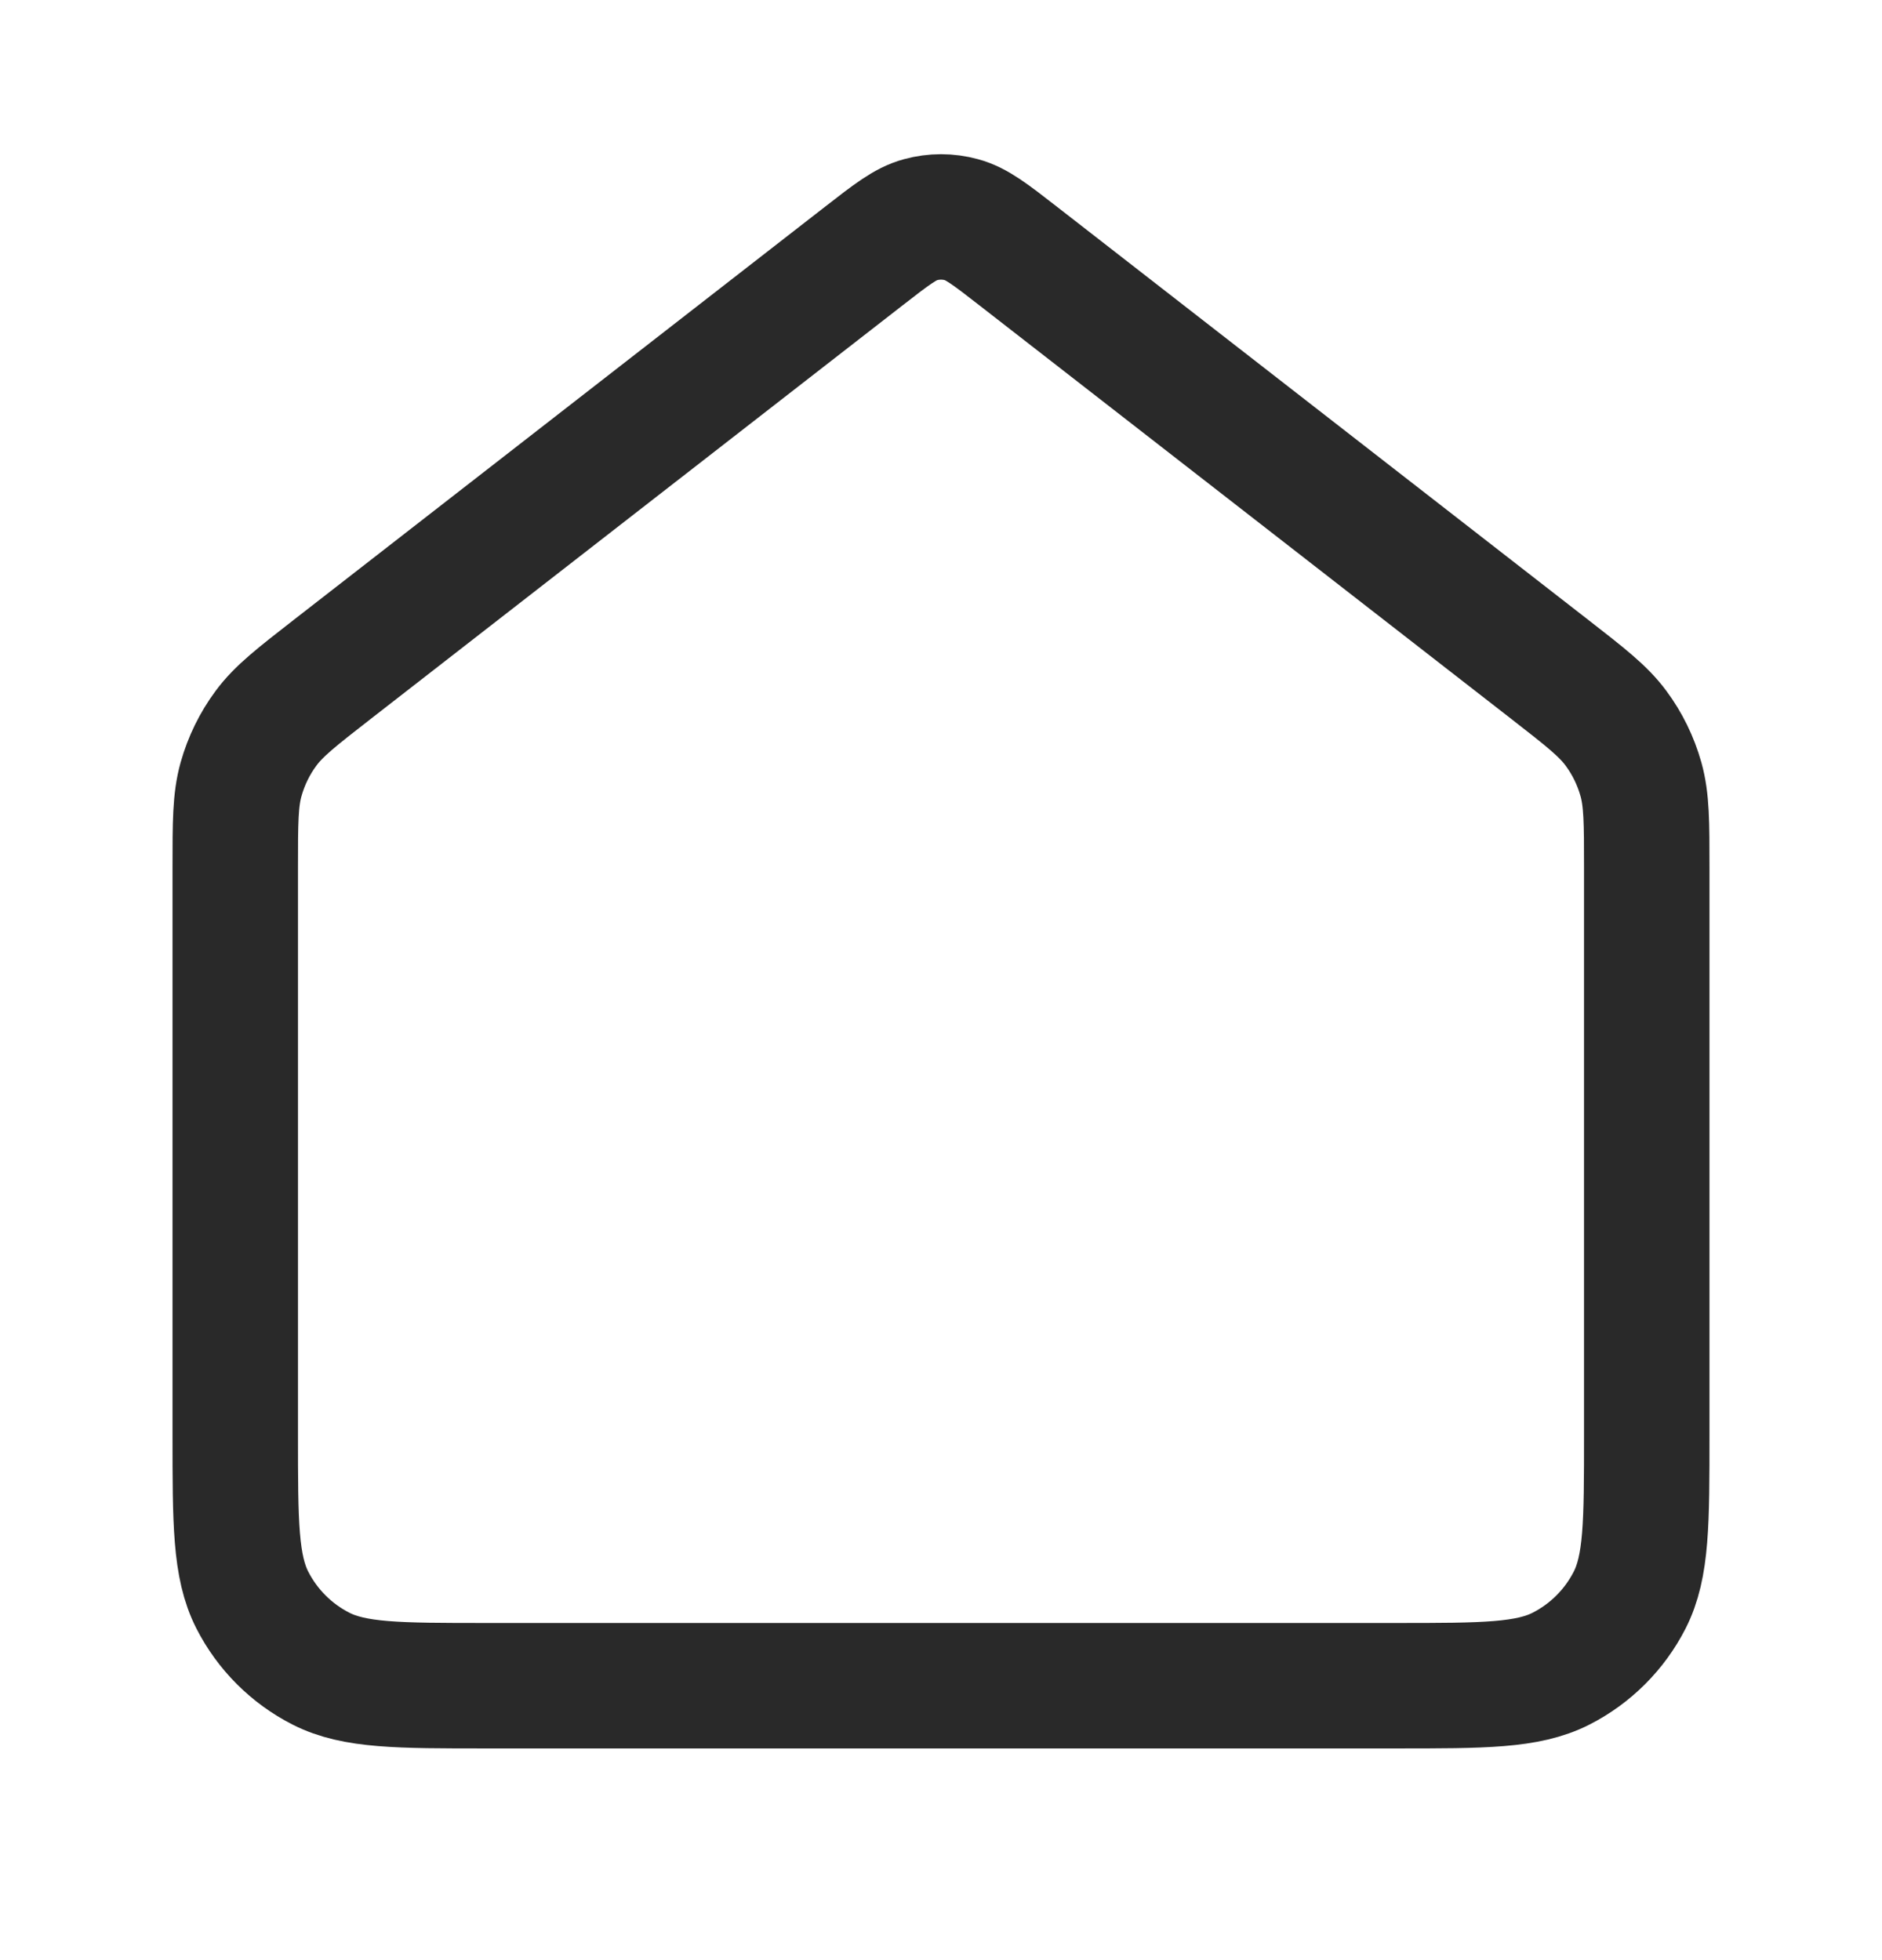 <svg width="24" height="25" viewBox="0 0 24 25" fill="none" xmlns="http://www.w3.org/2000/svg">
<path d="M3 11.065C3 10.491 3 10.204 3.074 9.939C3.14 9.705 3.247 9.484 3.392 9.289C3.555 9.068 3.782 8.892 4.235 8.539L11.018 3.264C11.369 2.991 11.545 2.854 11.739 2.802C11.91 2.755 12.09 2.755 12.261 2.802C12.455 2.854 12.631 2.991 12.982 3.264L19.765 8.539C20.218 8.892 20.445 9.068 20.608 9.289C20.753 9.484 20.86 9.705 20.926 9.939C21 10.204 21 10.491 21 11.065V18.3C21 19.42 21 19.98 20.782 20.408C20.59 20.784 20.284 21.09 19.908 21.282C19.48 21.5 18.92 21.5 17.8 21.5H6.2C5.08 21.5 4.52 21.5 4.092 21.282C3.716 21.09 3.41 20.784 3.218 20.408C3 19.98 3 19.42 3 18.3V11.065Z" stroke="#292929" stroke-width="1.6" stroke-linecap="round" stroke-linejoin="round"/>
</svg>
